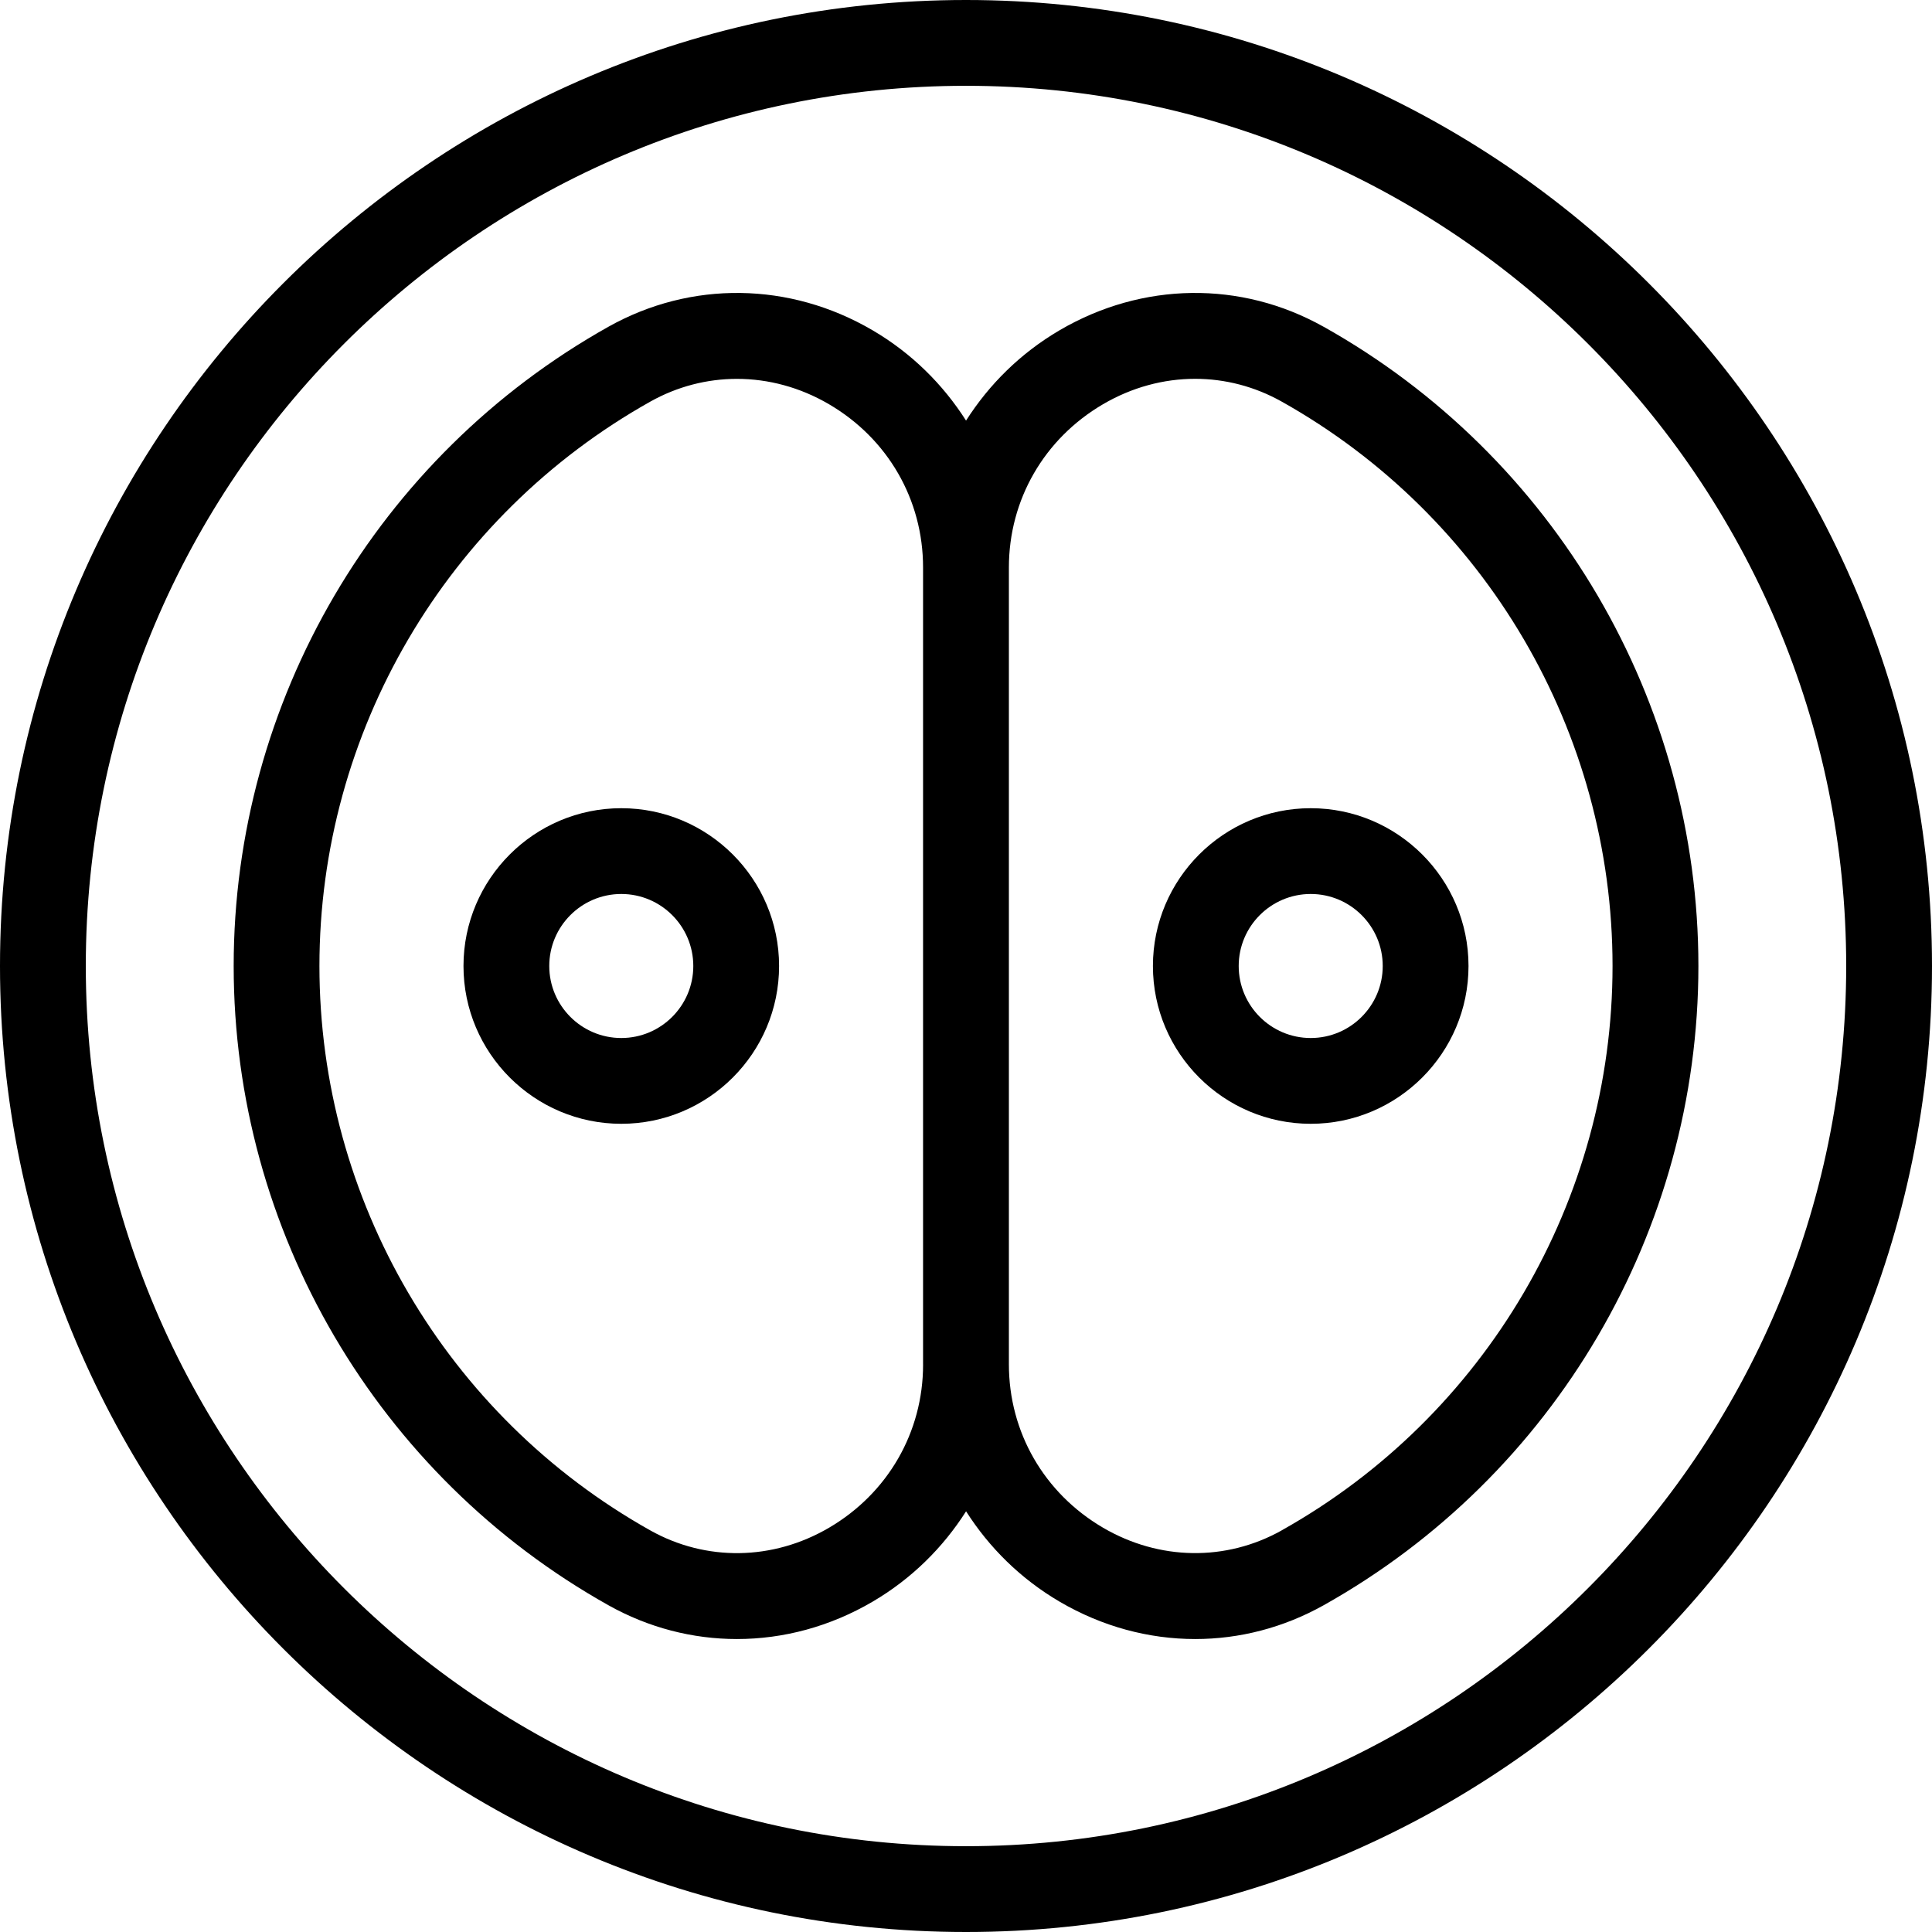 <?xml version="1.0" encoding="UTF-8"?><svg id="uuid-f6d659a4-99cf-4892-948d-b8daec1250cf" xmlns="http://www.w3.org/2000/svg" width="80" height="80" viewBox="0 0 80 80"><path d="m40,0C17.944,0,0,17.944,0,40s17.944,40,40,40,40-17.944,40-40S62.056,0,40,0Zm0,76.447c-20.097,0-36.447-16.35-36.447-36.447S19.903,3.553,40,3.553s36.447,16.35,36.447,36.447-16.35,36.447-36.447,36.447Z"/><path d="m54.805,13.529c-3.417-1.916-7.502-1.861-10.929.146-1.617.947-2.918,2.24-3.874,3.741-.956-1.502-2.257-2.795-3.874-3.742-3.426-2.006-7.514-2.061-10.933-.145-9.573,5.366-15.519,15.509-15.519,26.471s5.945,21.103,15.514,26.468c1.667.935,3.493,1.401,5.324,1.401,1.925,0,3.856-.515,5.613-1.544,1.618-.948,2.92-2.242,3.876-3.745.957,1.503,2.259,2.796,3.877,3.744,1.757,1.029,3.687,1.545,5.612,1.545,1.829,0,3.654-.467,5.321-1.401,9.569-5.365,15.514-15.508,15.514-26.468s-5.947-21.106-15.52-26.471Zm-16.582,42.971c0,2.803-1.456,5.33-3.894,6.76-2.327,1.363-5.095,1.404-7.403.11-8.45-4.737-13.699-13.693-13.699-23.369s5.251-18.634,13.703-23.372c1.121-.628,2.35-.941,3.584-.941,1.307,0,2.62.351,3.816,1.052,2.437,1.428,3.892,3.953,3.892,6.756v33.006Zm14.85,6.87c-2.306,1.292-5.072,1.251-7.399-.111-2.441-1.43-3.898-3.959-3.898-6.764V23.5c0-2.804,1.456-5.331,3.896-6.761,1.196-.701,2.509-1.053,3.815-1.053,1.233,0,2.461.313,3.581.941,8.453,4.738,13.704,13.693,13.704,23.372s-5.249,18.632-13.699,23.369Z"/><path d="m54.274,33.466c-3.603,0-6.534,2.931-6.534,6.534s2.931,6.534,6.534,6.534,6.534-2.931,6.534-6.534-2.931-6.534-6.534-6.534Zm0,9.516c-1.644,0-2.982-1.337-2.982-2.982s1.338-2.982,2.982-2.982,2.982,1.337,2.982,2.982-1.338,2.982-2.982,2.982Z"/><path d="m25.726,33.466c-3.603,0-6.534,2.931-6.534,6.534s2.931,6.534,6.534,6.534,6.534-2.931,6.534-6.534-2.931-6.534-6.534-6.534Zm0,9.516c-1.644,0-2.982-1.337-2.982-2.982s1.338-2.982,2.982-2.982,2.982,1.337,2.982,2.982-1.338,2.982-2.982,2.982Z"/></svg>